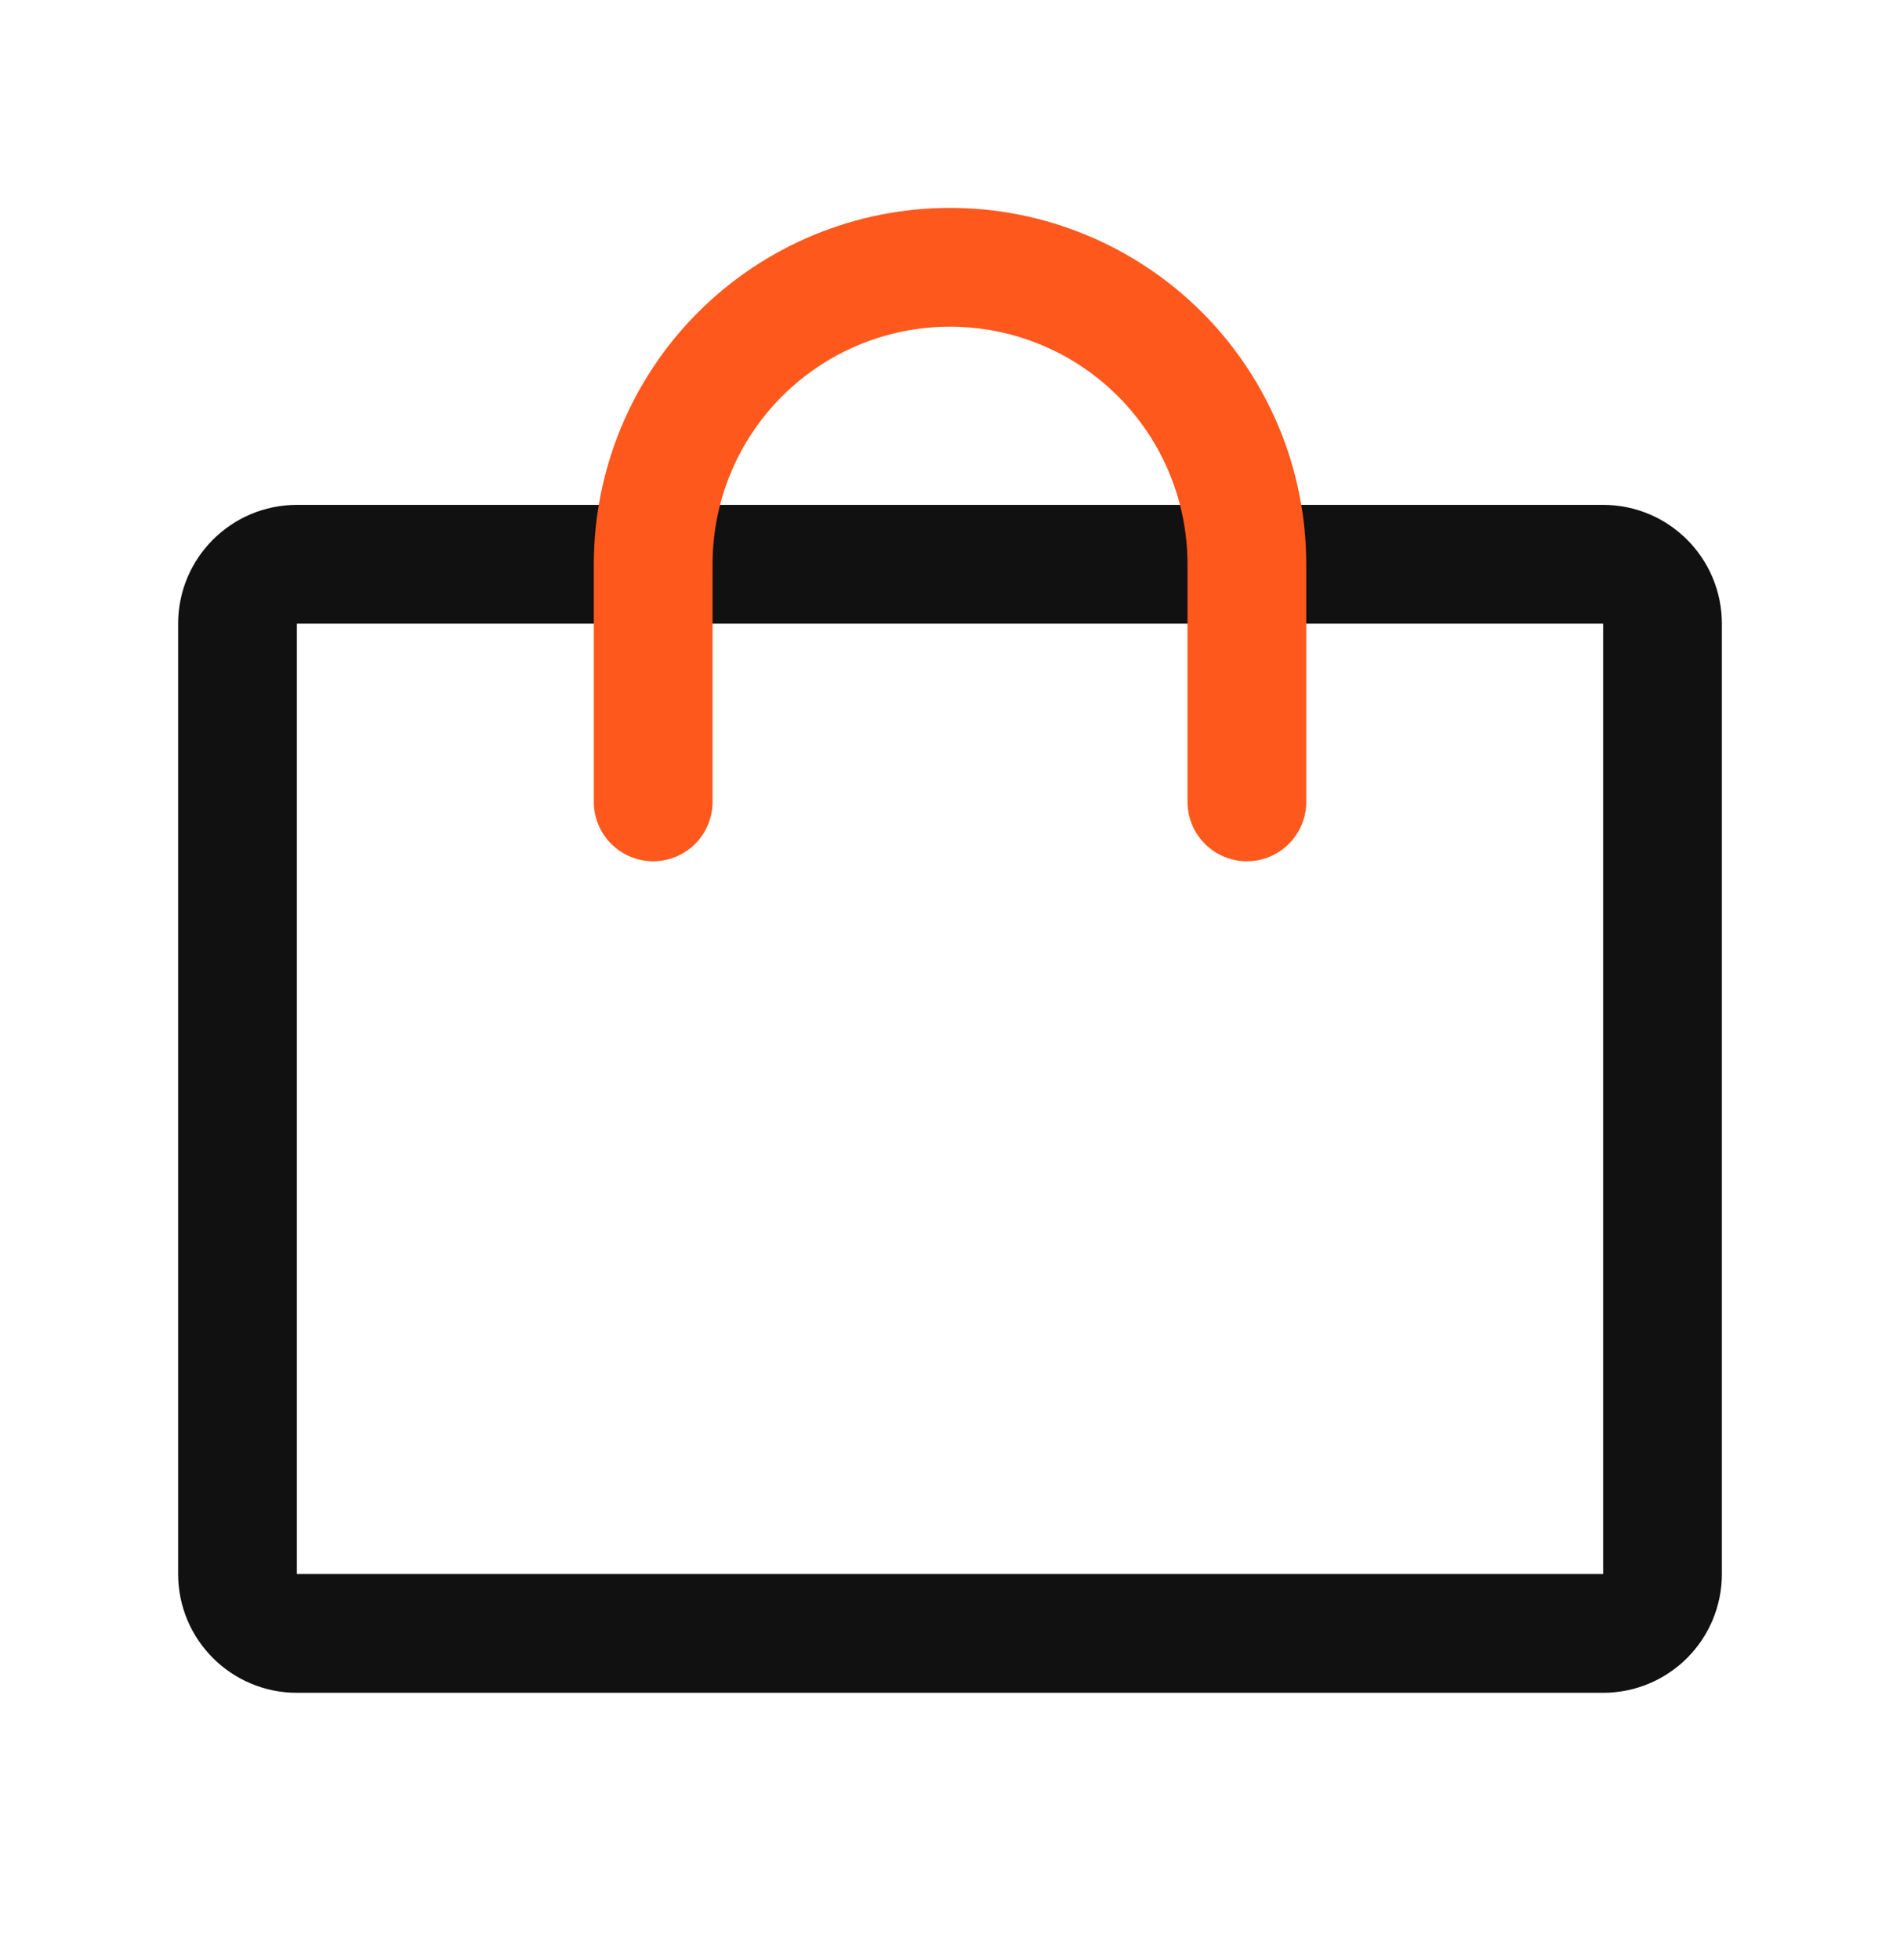 <svg width="32" height="33" viewBox="0 0 32 33" fill="none" xmlns="http://www.w3.org/2000/svg">
<path d="M27 9.5H5C4.448 9.5 4 9.948 4 10.5V26.5C4 27.052 4.448 27.5 5 27.5H27C27.553 27.5 28 27.052 28 26.5V10.5C28 9.948 27.553 9.5 27 9.5Z" stroke="#111111" stroke-width="2" stroke-linecap="round" stroke-linejoin="round"/>
<path d="M11.001 13.5V9.5C11.001 8.174 11.527 6.902 12.465 5.964C13.403 5.027 14.674 4.5 16 4.5C17.327 4.5 18.598 5.027 19.536 5.964C20.474 6.902 21 8.174 21 9.5V13.5" stroke="#FF581C" stroke-width="2" stroke-linecap="round" stroke-linejoin="round"/>
</svg>

